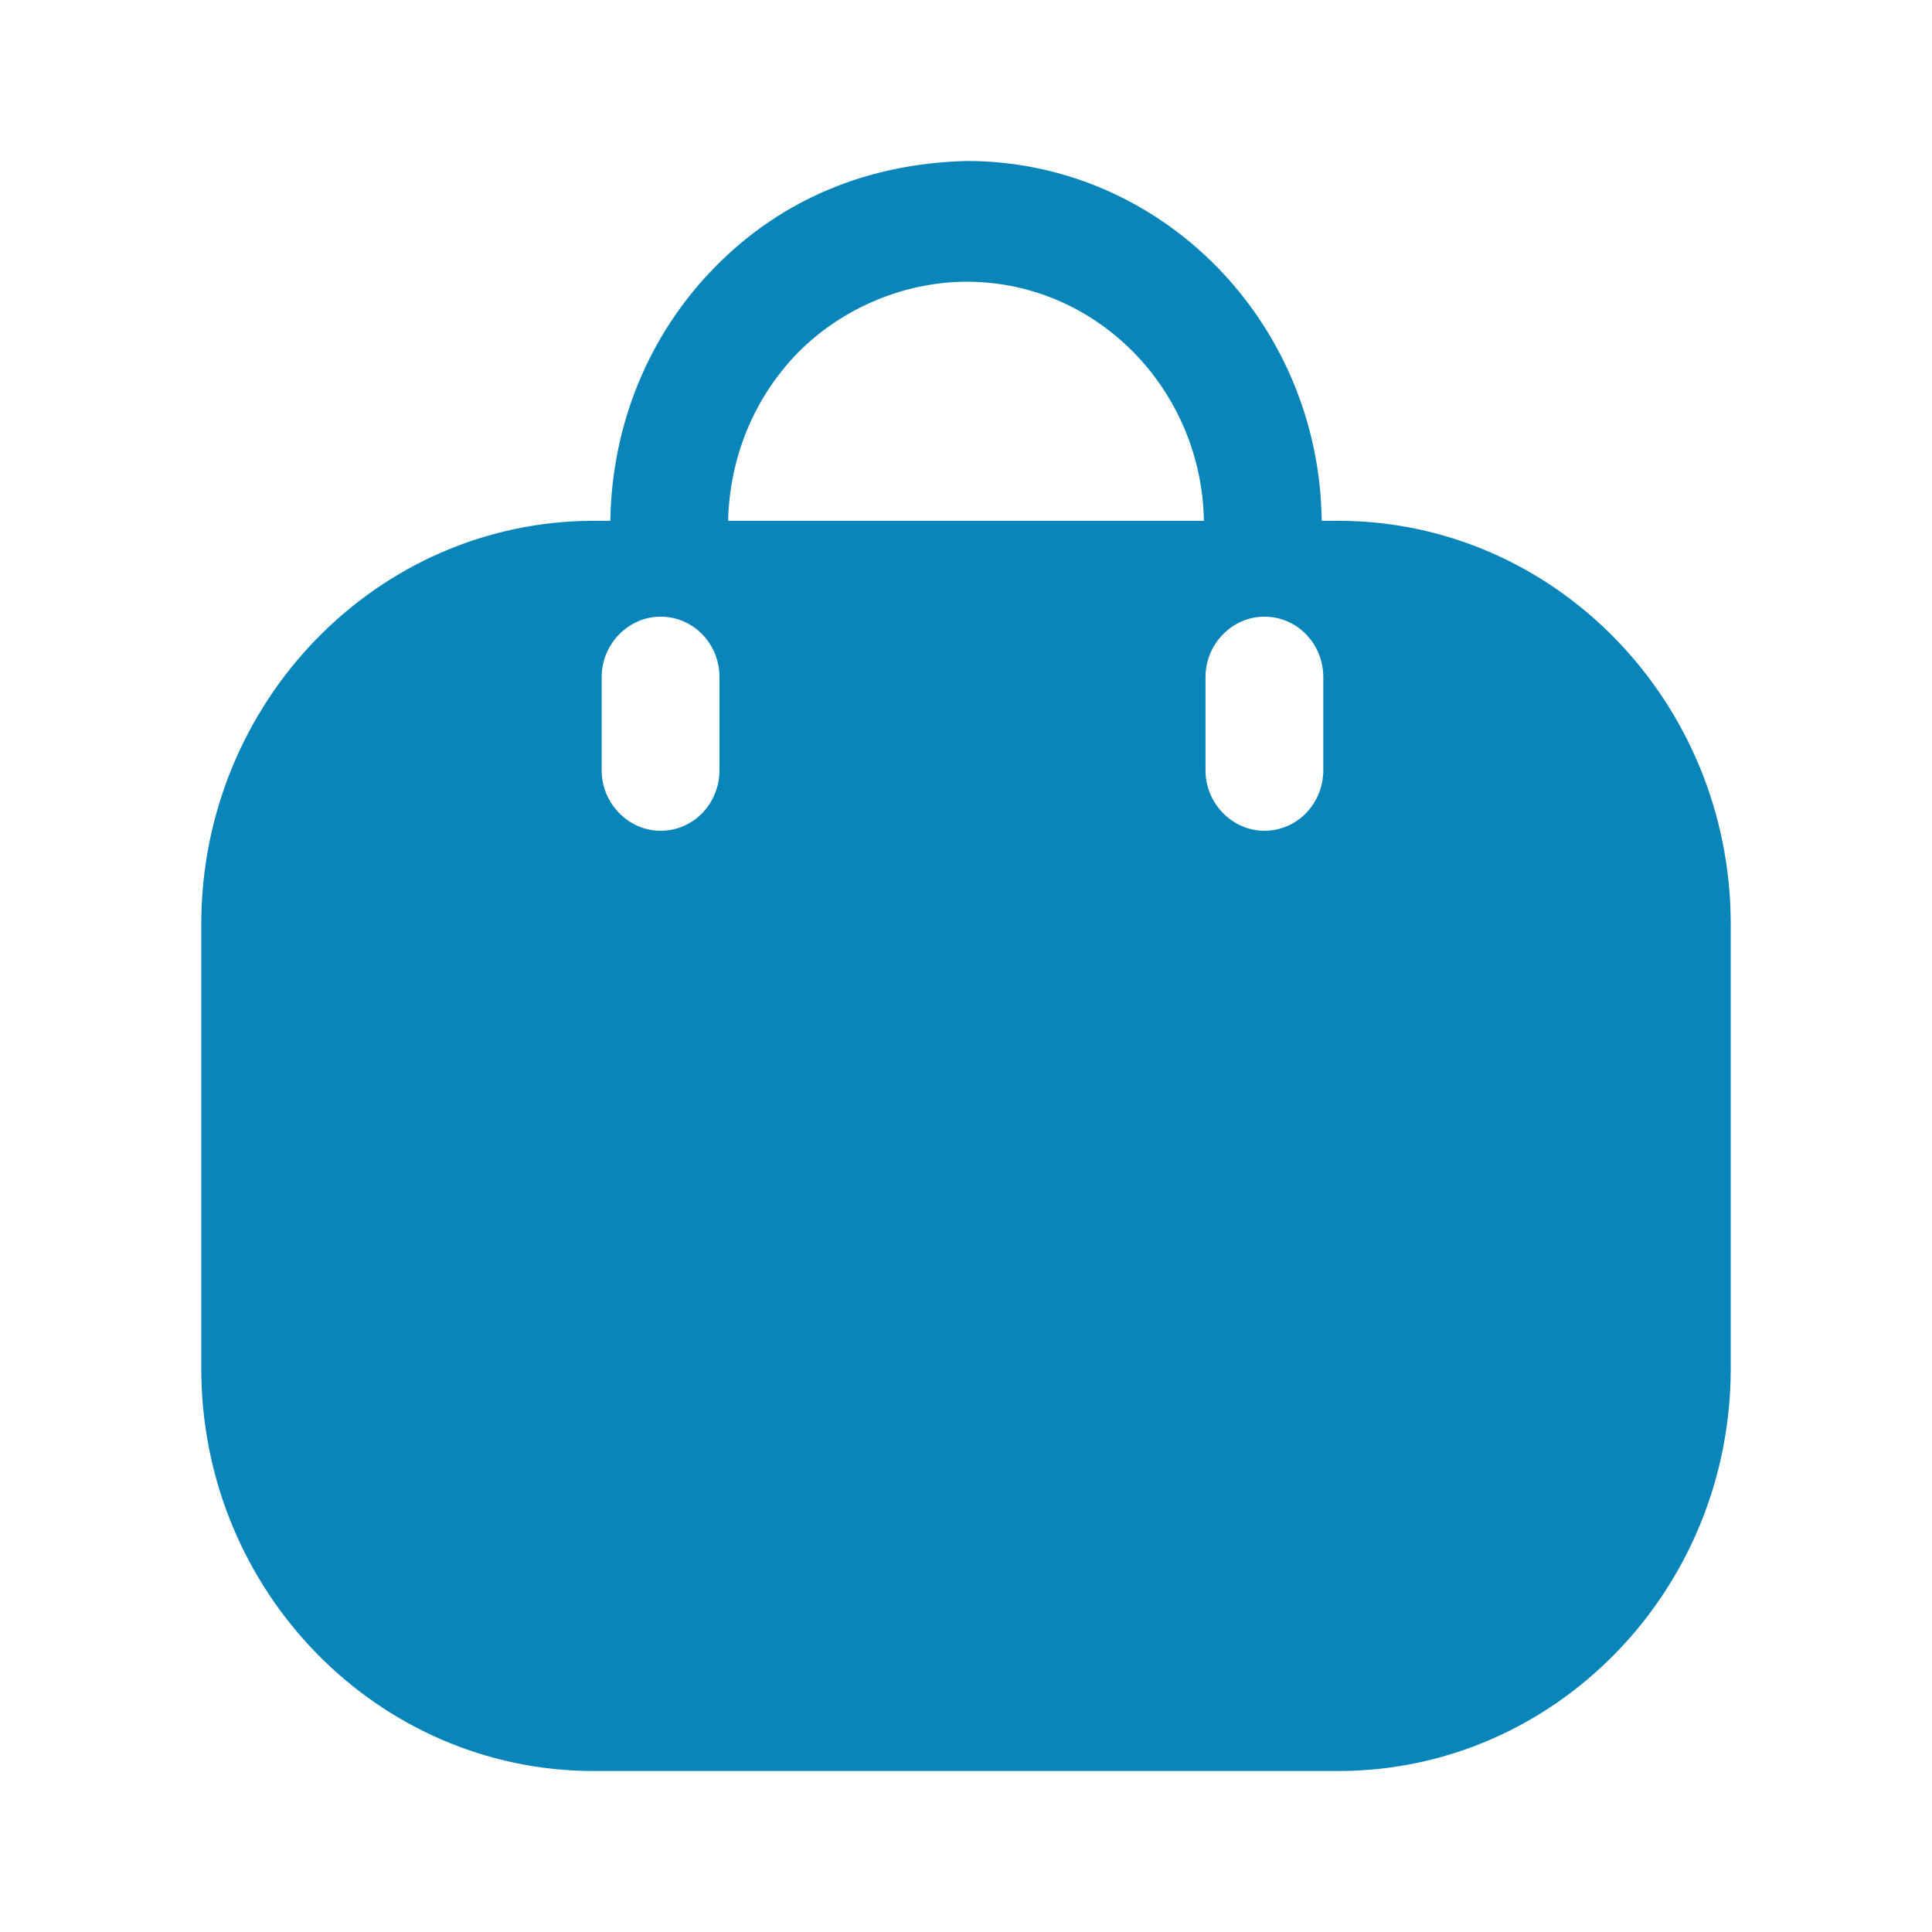 <svg width="28" height="28" viewBox="0 0 28 28" fill="none" xmlns="http://www.w3.org/2000/svg">
<g id="Iconly/Bold/Bag 2">
<g id="Bag 2">
<path id="Bag 2_2" fill-rule="evenodd" clip-rule="evenodd" d="M19.155 7.548H19.394C22.535 7.548 25.083 10.174 25.083 13.393V19.834C25.083 23.053 22.535 25.667 19.394 25.667H8.606C5.466 25.667 2.917 23.053 2.917 19.834V13.393C2.917 10.174 5.466 7.548 8.606 7.548H8.845C8.868 6.149 9.403 4.842 10.37 3.862C11.349 2.87 12.6 2.369 14.011 2.333C16.834 2.333 19.121 4.667 19.155 7.548ZM11.565 5.11C10.928 5.763 10.575 6.627 10.552 7.548H17.448C17.414 5.635 15.889 4.083 14.011 4.083C13.135 4.083 12.225 4.445 11.565 5.11ZM18.324 12.04C18.802 12.04 19.178 11.643 19.178 11.165V9.812C19.178 9.334 18.802 8.937 18.324 8.937C17.858 8.937 17.471 9.334 17.471 9.812V11.165C17.471 11.643 17.858 12.04 18.324 12.04ZM10.427 11.165C10.427 11.643 10.052 12.04 9.574 12.04C9.107 12.04 8.72 11.643 8.72 11.165V9.812C8.72 9.334 9.107 8.937 9.574 8.937C10.052 8.937 10.427 9.334 10.427 9.812V11.165Z" fill="#0985B9"/>
</g>
</g>
</svg>
